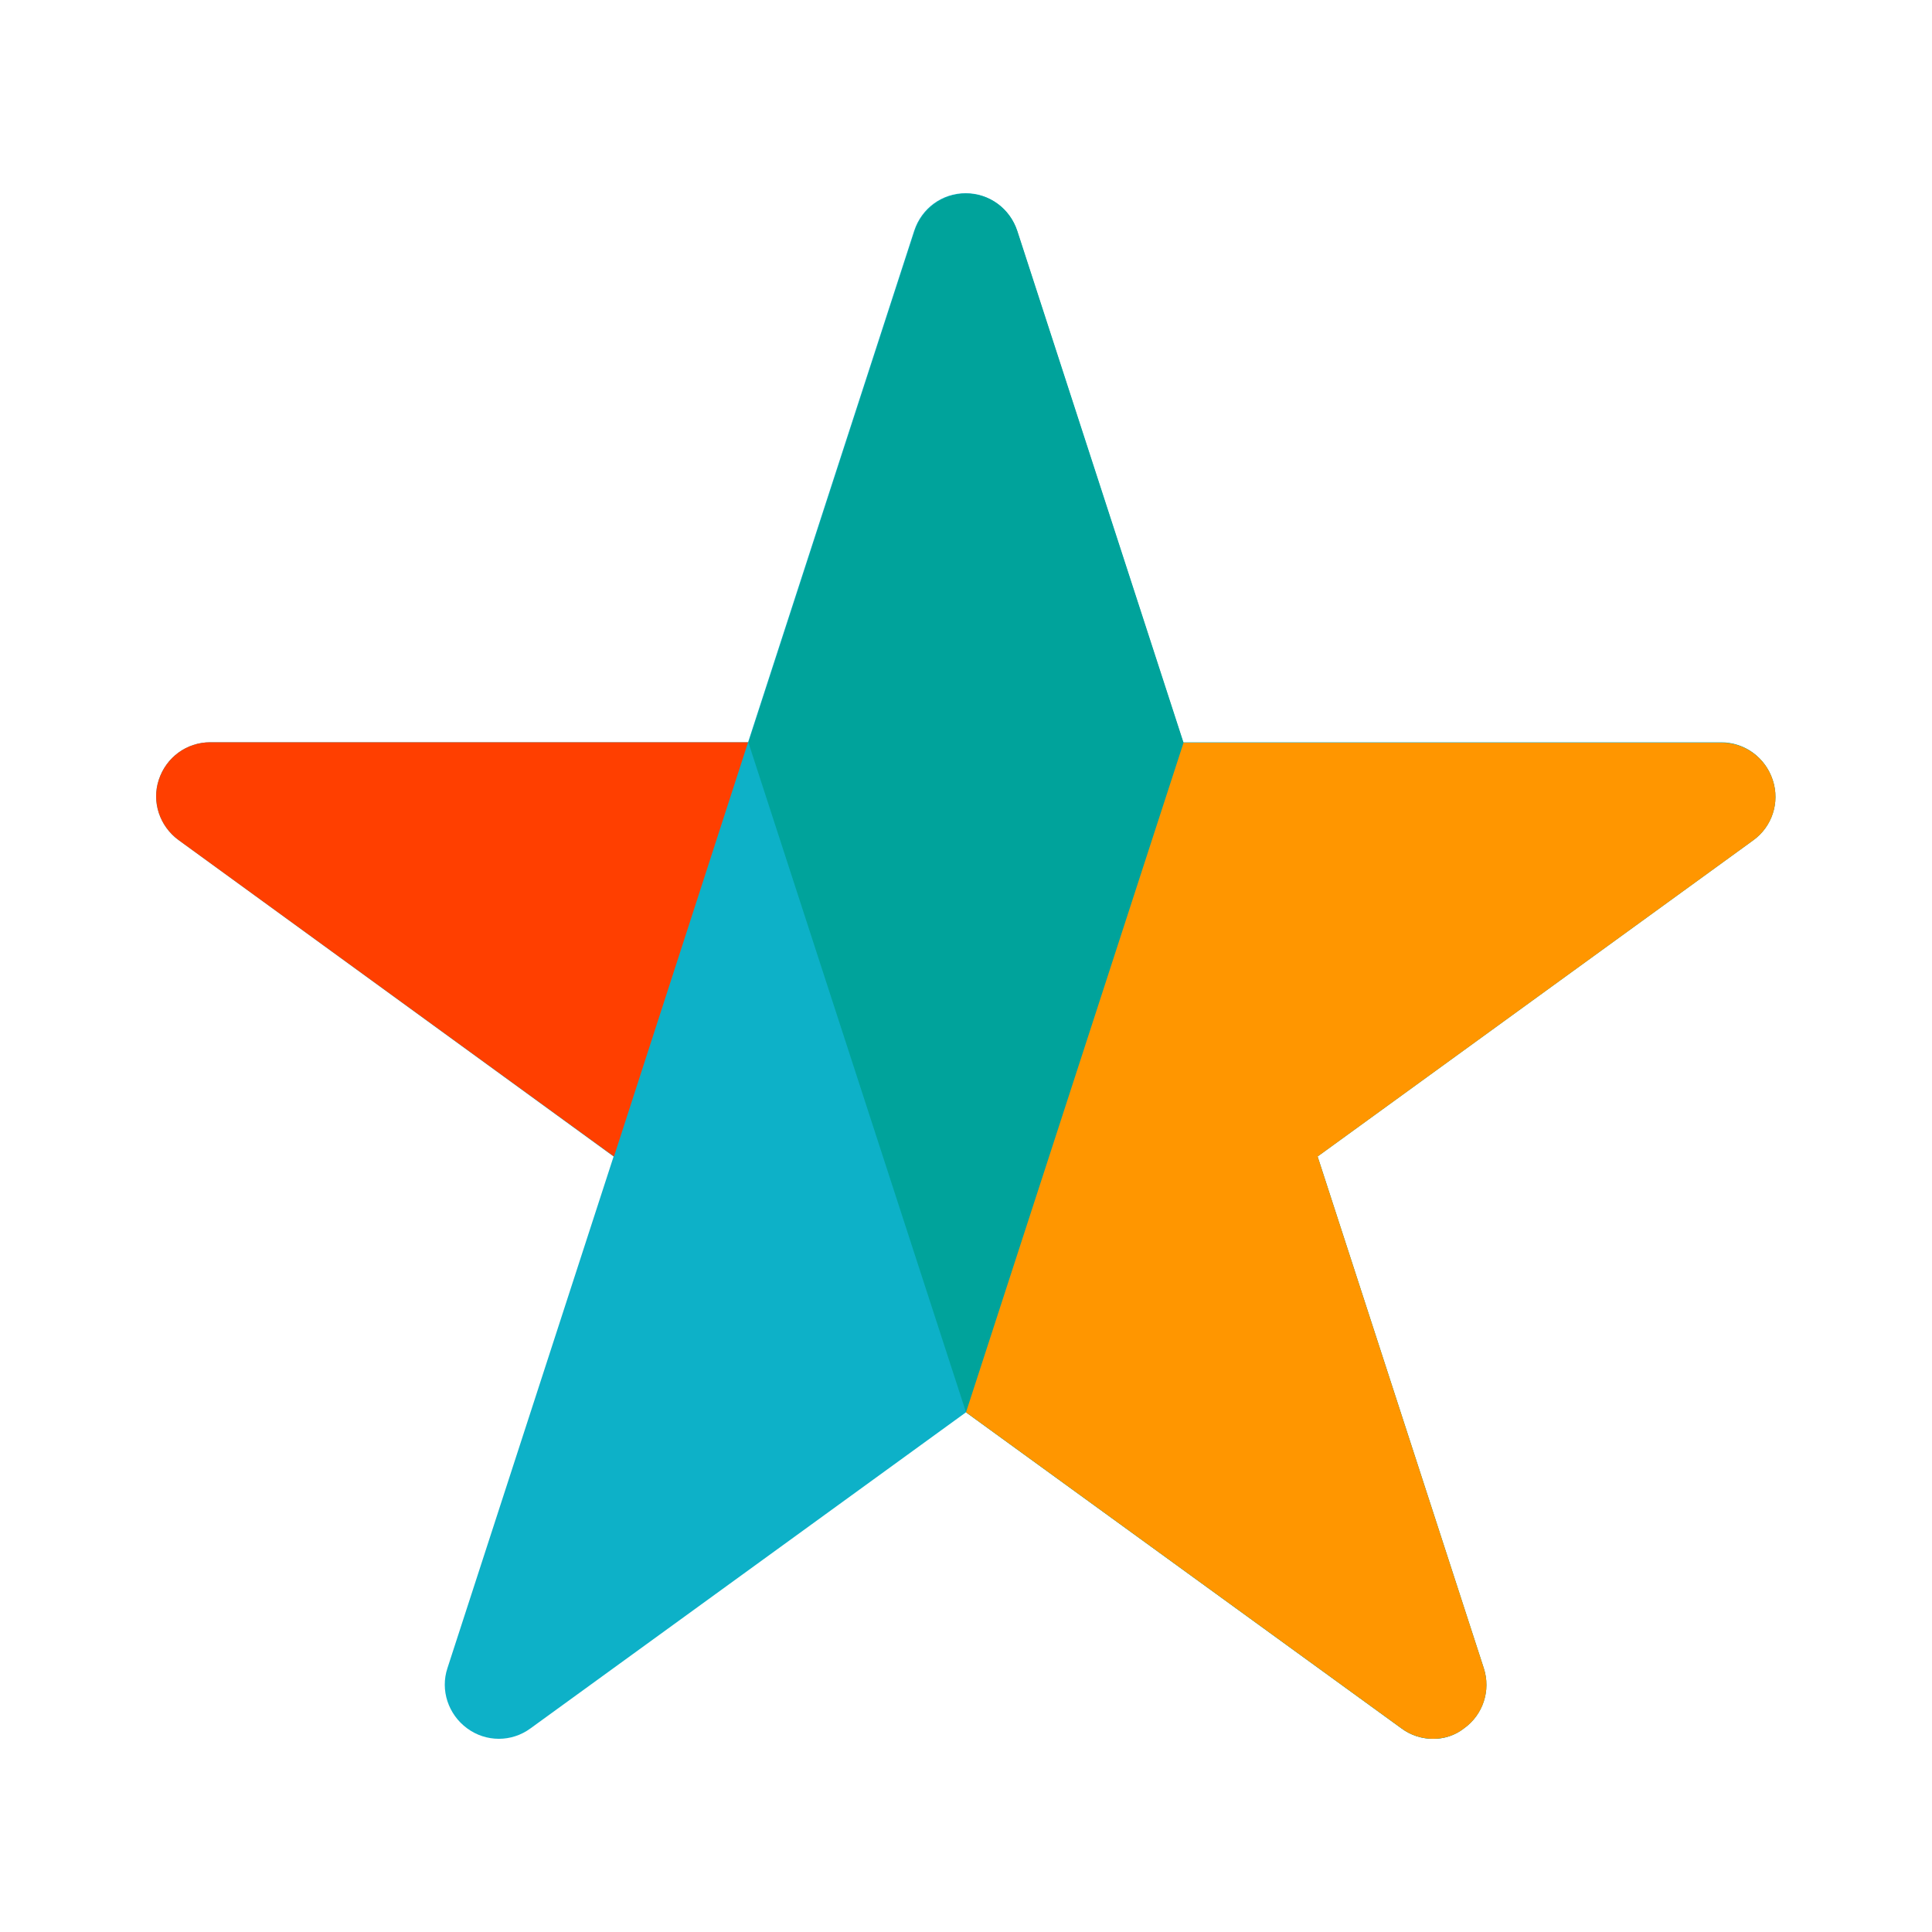 <?xml version="1.0" encoding="utf-8"?>
<!-- Generator: Adobe Illustrator 27.0.1, SVG Export Plug-In . SVG Version: 6.00 Build 0)  -->
<svg version="1.1" id="Ebene_1" xmlns="http://www.w3.org/2000/svg" xmlns:xlink="http://www.w3.org/1999/xlink" x="0px" y="0px"
	 width="500px" height="500px" viewBox="0 0 500 500" style="enable-background:new 0 0 500 500;" xml:space="preserve">
<style type="text/css">
	.st0{fill:#0DB1C8;}
	.st1{fill:#00A39B;}
	.st2{fill:#FF3F00;}
	.st3{fill:#FF9600;}
</style>
<g>
	<path class="st0" d="M370.9,450c-2.9,0-5.8-0.9-8.2-2.7L250,365.5l-112.7,81.8c-4.9,3.6-11.5,3.6-16.4,0c-4.9-3.6-7-9.9-5.1-15.6
		l43-132.4L46.2,217.4c-4.9-3.6-7-9.9-5.1-15.6c1.9-5.8,7.2-9.7,13.3-9.7h139.2l43-132.4c1.9-5.8,7.2-9.7,13.3-9.7l0,0
		c6.1,0,11.4,3.9,13.3,9.7l43,132.4h139.2c6.1,0,11.4,3.9,13.3,9.7c1.9,5.8-0.2,12.1-5.1,15.6l-112.7,81.8l43,132.4
		c1.9,5.8-0.2,12.1-5.1,15.6C376.6,449.1,373.8,450,370.9,450z"/>
</g>
<g>
	<path class="st1" d="M370.9,450c-2.9,0-5.8-0.9-8.2-2.7L250,365.5l-56.3-173.3l43-132.4c1.9-5.8,7.2-9.7,13.3-9.7l0,0
		c6.1,0,11.4,3.9,13.3,9.7l43,132.4h139.2c6.1,0,11.4,3.9,13.3,9.7c1.9,5.8-0.2,12.1-5.1,15.6l-112.7,81.8l43,132.4
		c1.9,5.8-0.2,12.1-5.1,15.6C376.6,449.1,373.8,450,370.9,450z"/>
</g>
<g>
	<path class="st2" d="M158.9,299.3L46.2,217.4c-4.9-3.6-7-9.9-5.1-15.6c1.9-5.8,7.2-9.7,13.3-9.7h139.2L158.9,299.3z"/>
</g>
<g>
	<path class="st3" d="M370.9,450c-2.9,0-5.8-0.9-8.2-2.7L250,365.5l56.3-173.3h139.2c6.1,0,11.4,3.9,13.3,9.7
		c1.9,5.8-0.2,12.1-5.1,15.6l-112.7,81.8l43,132.4c1.9,5.8-0.2,12.1-5.1,15.6C376.6,449.1,373.8,450,370.9,450z"/>
</g>
</svg>
